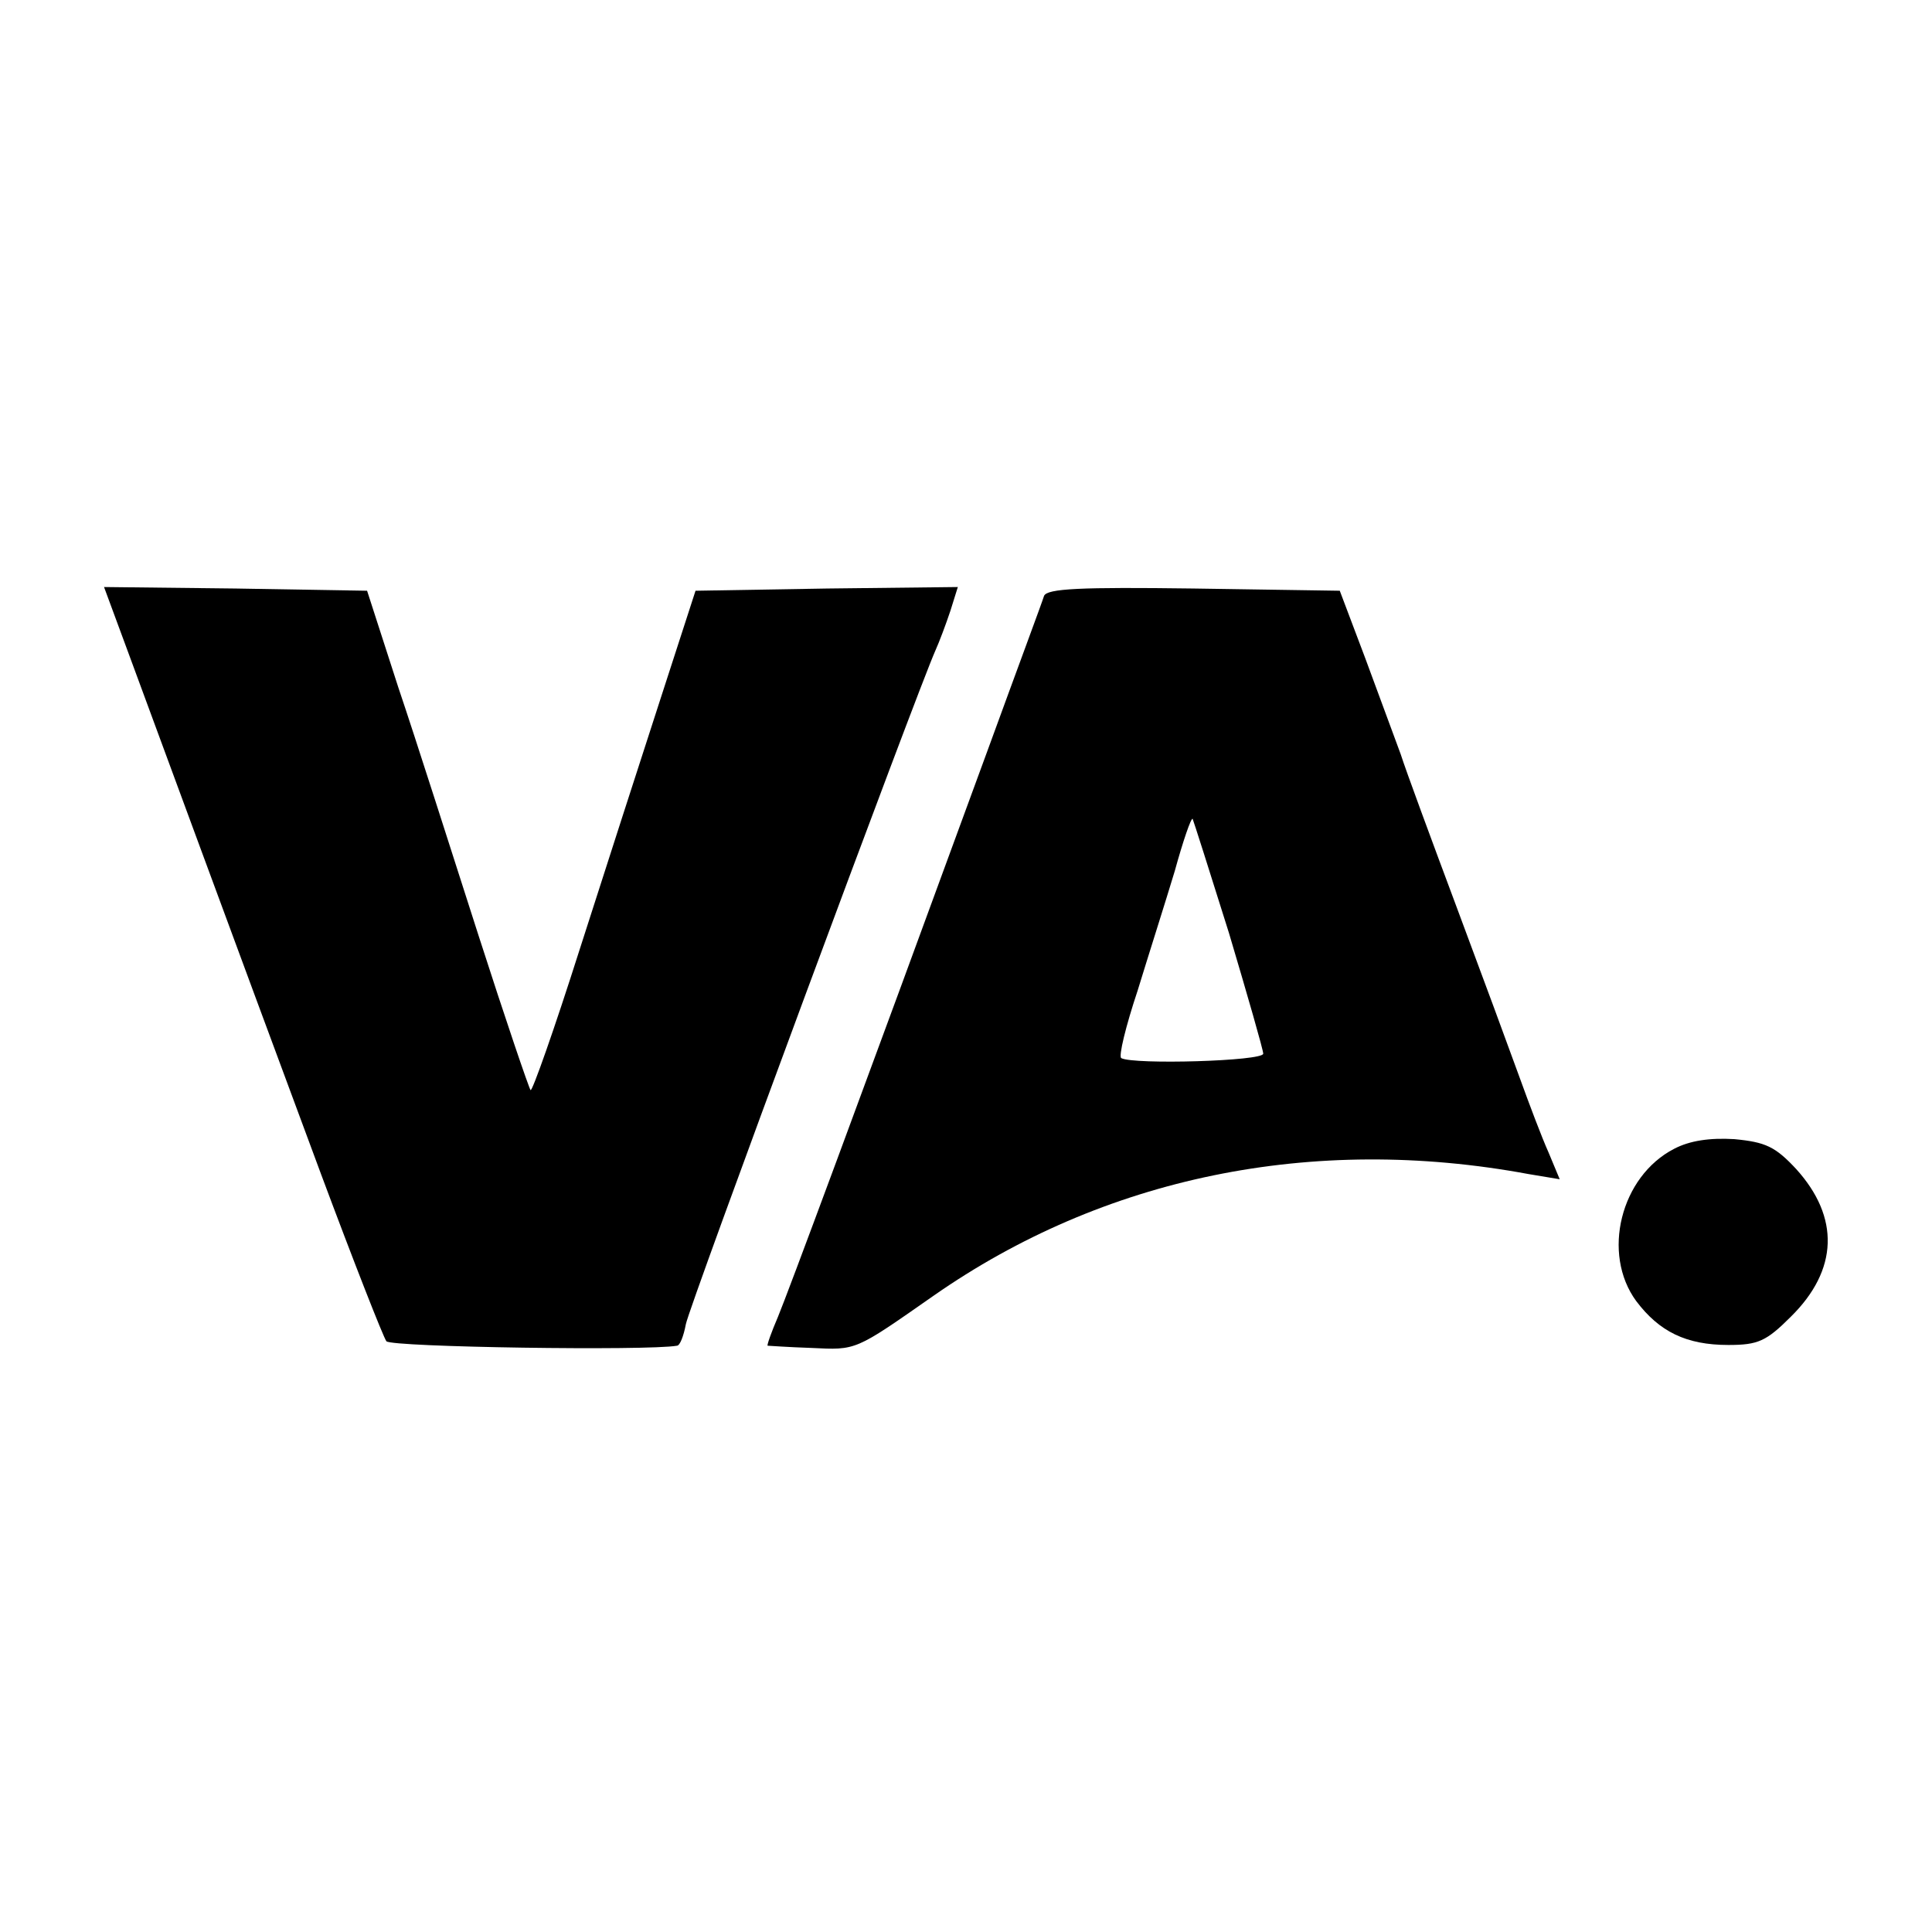 <?xml version="1.0" standalone="no"?>
<!DOCTYPE svg PUBLIC "-//W3C//DTD SVG 20010904//EN"
 "http://www.w3.org/TR/2001/REC-SVG-20010904/DTD/svg10.dtd">
<svg version="1.0" xmlns="http://www.w3.org/2000/svg"
 width="260pt" height="260pt" viewBox="0 0 260 260"
 preserveAspectRatio="xMidYMid meet">
<g transform="translate(0,260) scale(0.1,-0.1)"
fill="#000000" stroke="none">
<path d="M174 1718 c37 -100 131 -356 258 -698 44 -118 84 -220 88 -225 7 -8
352 -13 391 -6 4 0 9 13 12 29 4 23 311 851 336 907 5 11 14 35 20 53 l10 32
-176 -2 -177 -3 -47 -145 c-26 -80 -75 -232 -109 -338 -34 -107 -64 -192 -66
-189 -2 2 -34 96 -70 208 -36 112 -84 263 -108 334 l-42 130 -177 3 -177 2 34
-92z"/>
<path d="M1405 1798 c-2 -7 -37 -101 -76 -208 -178 -486 -268 -728 -282 -762
-9 -21 -15 -38 -14 -39 1 0 28 -2 59 -3 61 -3 58 -4 164 70 229 160 510 218
801 164 l42 -7 -15 36 c-9 20 -26 65 -39 101 -13 36 -51 139 -85 230 -34 91
-68 183 -75 205 -8 22 -30 81 -48 130 l-34 90 -197 3 c-152 2 -197 0 -201 -10z
m249 -454 c25 -84 46 -157 46 -162 0 -10 -174 -15 -191 -6 -4 2 6 43 22 91 15
49 38 121 50 161 11 40 22 72 24 70 1 -2 23 -71 49 -154z"/>
<path d="M2253 1054 c-72 -37 -98 -141 -51 -205 31 -41 67 -59 124 -59 40 0
51 5 84 38 64 63 66 134 7 199 -28 30 -41 36 -83 40 -33 2 -60 -2 -81 -13z"/>
</g>
</svg>
